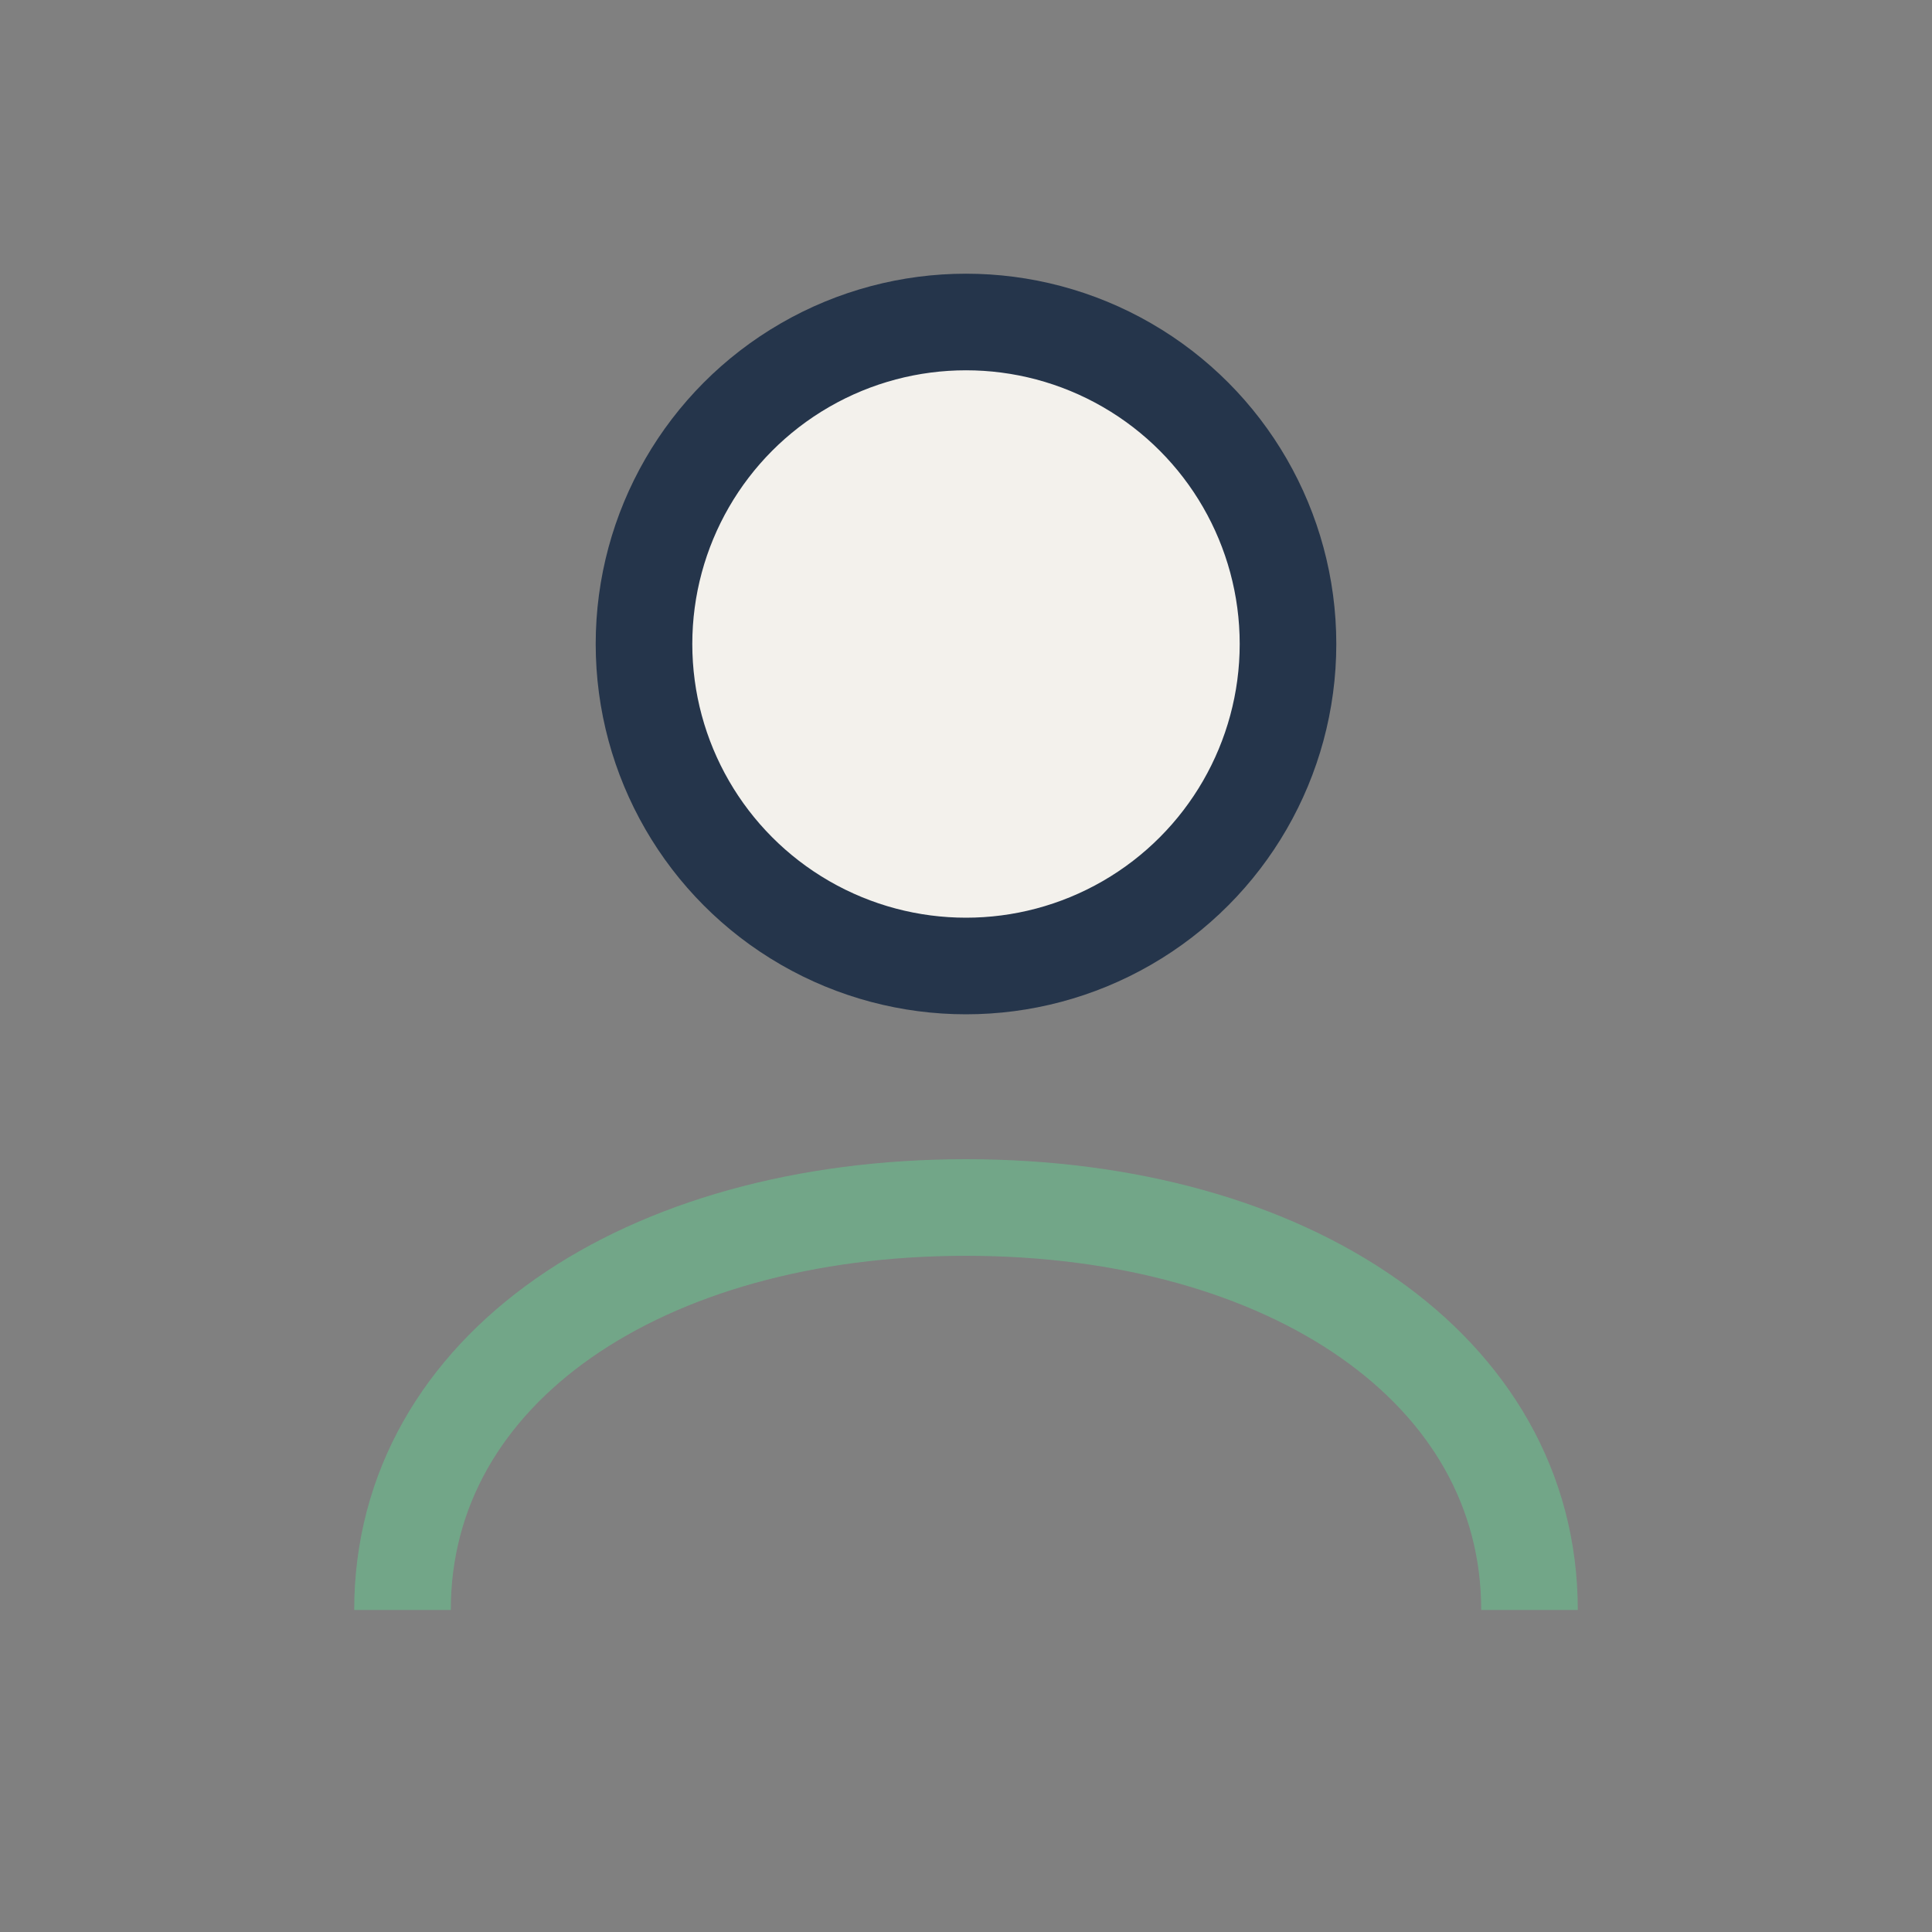 <?xml version="1.0" encoding="UTF-8"?>
<svg xmlns="http://www.w3.org/2000/svg" width="24" height="24" viewBox="0 0 24 24"><rect x="0" y="0" width="24" height="24" fill="#808080" stroke="none"/><circle cx="12" cy="8" r="4" fill="#F3F1EC" stroke="#25354B" stroke-width="1.2"/><path d="M5 20c0-3 3-5 7-5s7 2 7 5" fill="none" stroke="#72A688" stroke-width="1.2"/></svg>